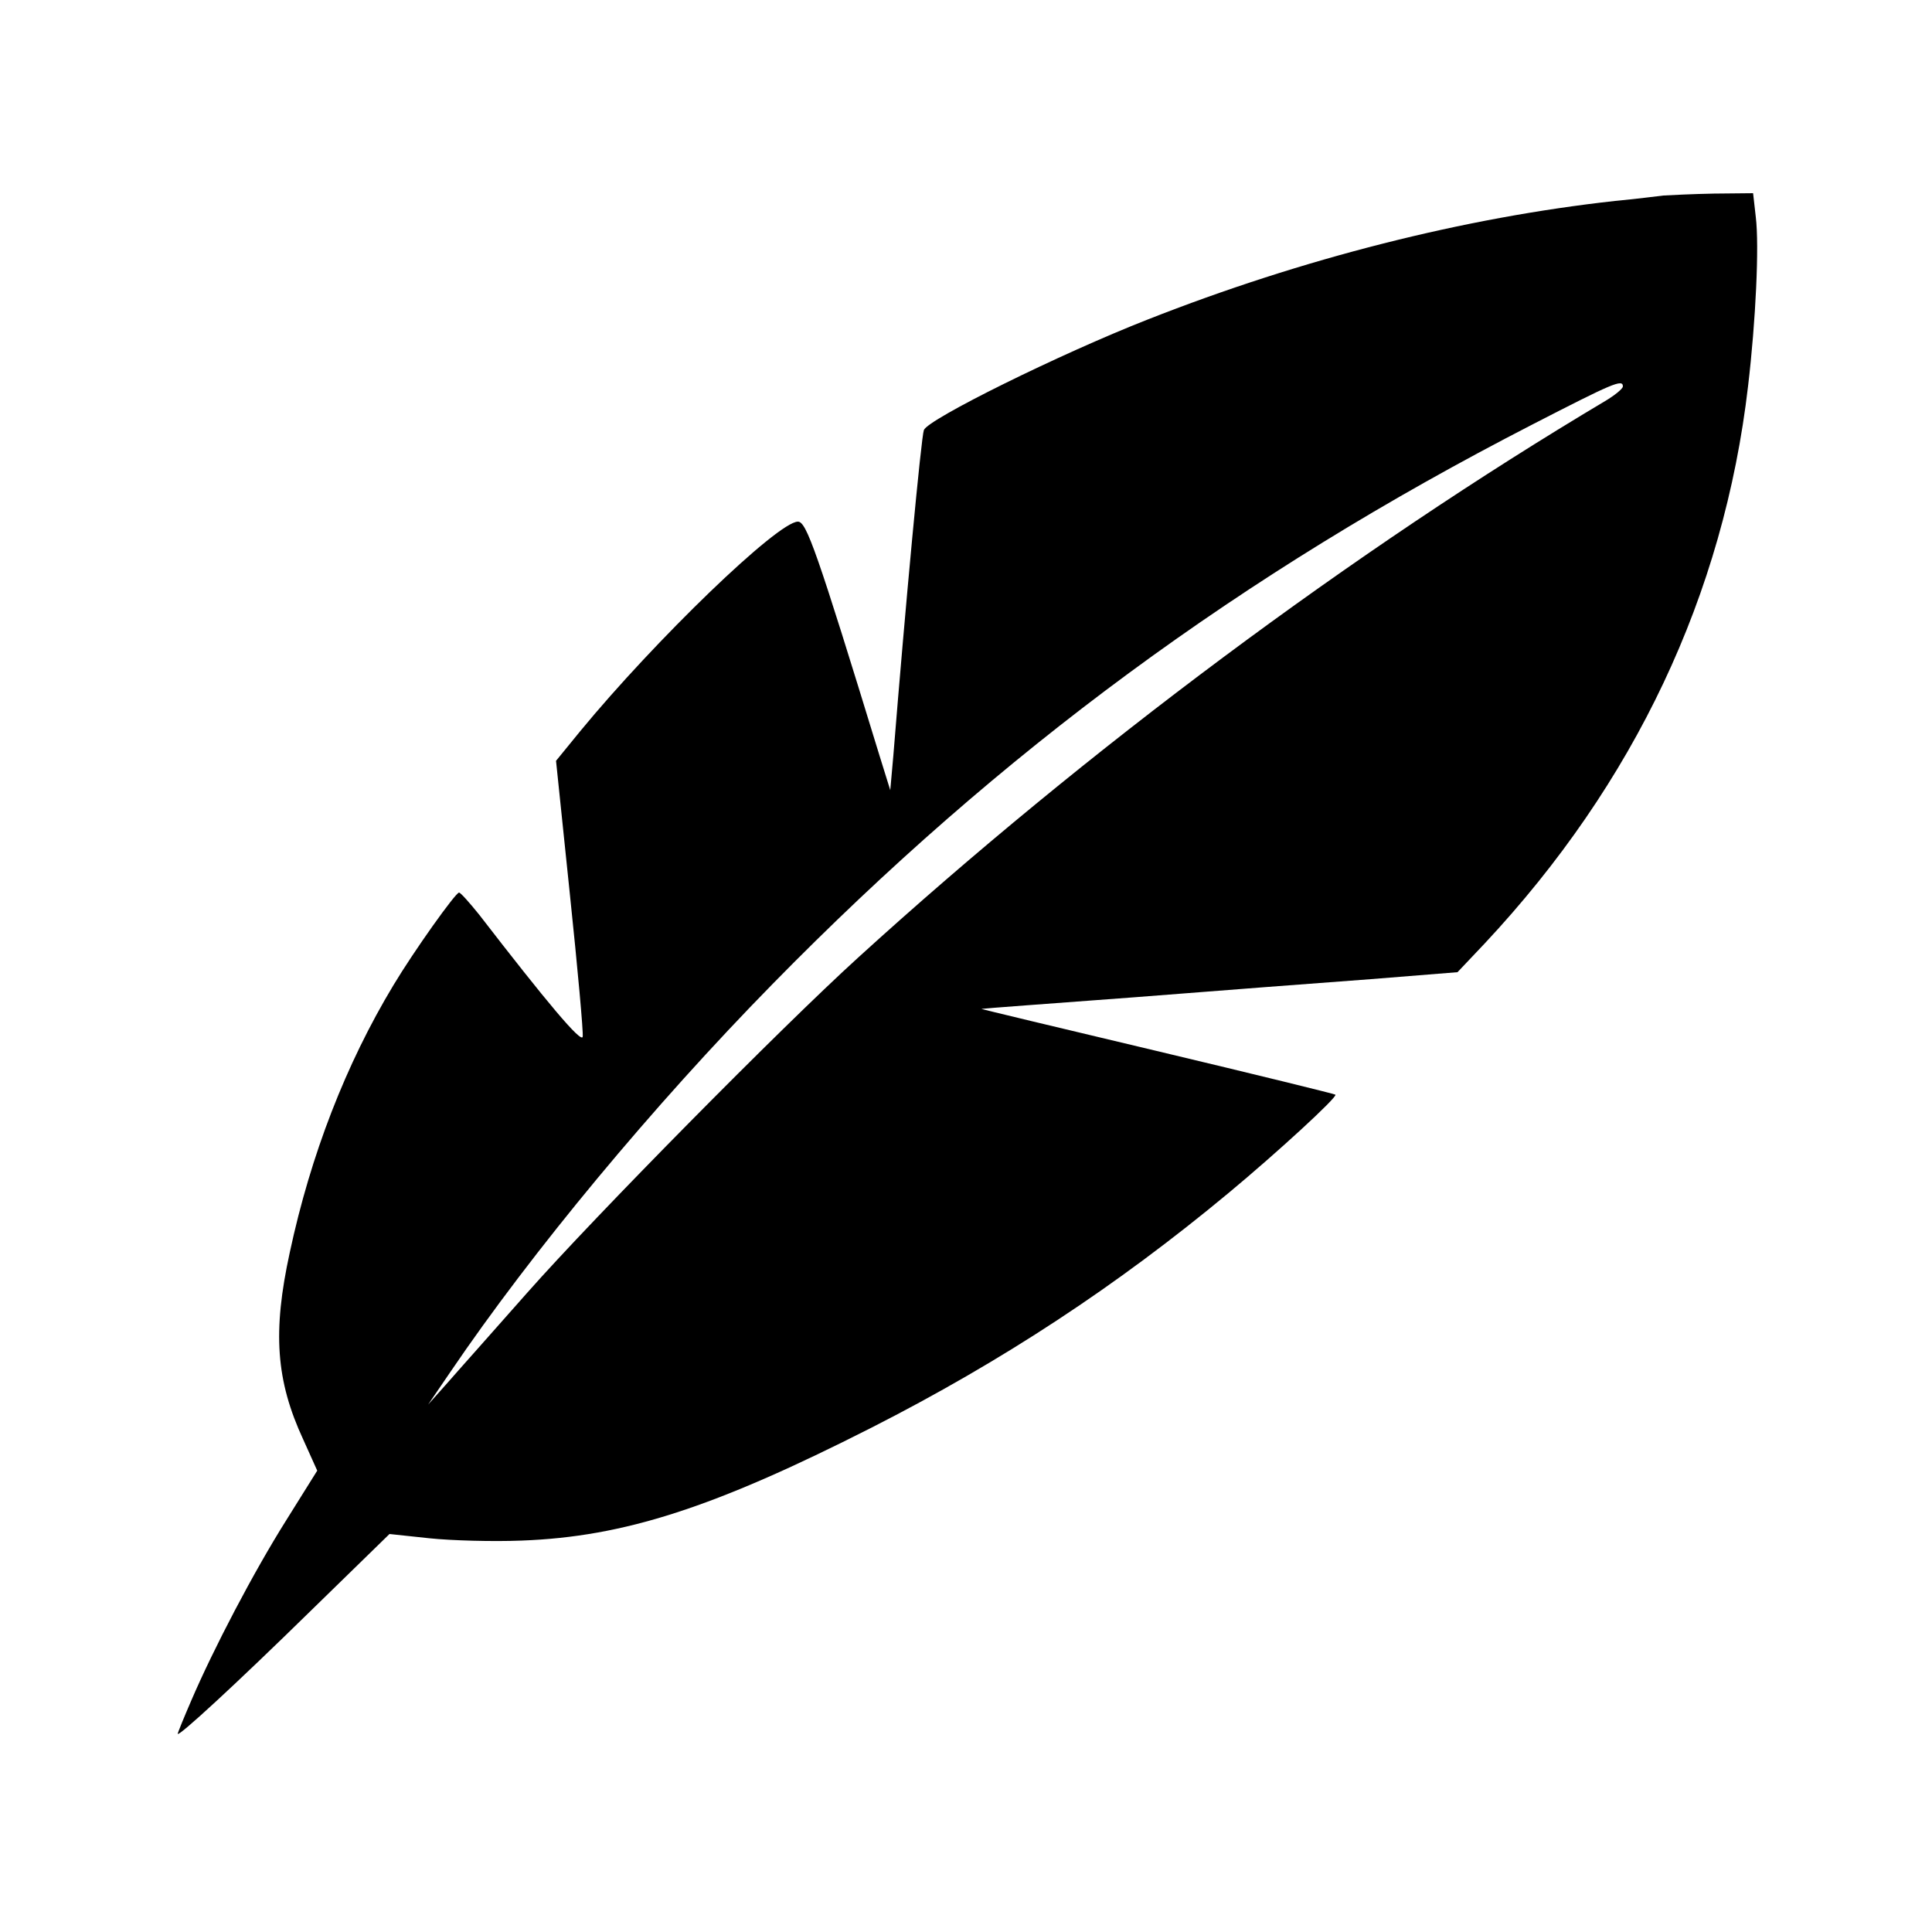 <?xml version="1.0" standalone="no"?>
<!DOCTYPE svg PUBLIC "-//W3C//DTD SVG 20010904//EN"
 "http://www.w3.org/TR/2001/REC-SVG-20010904/DTD/svg10.dtd">
<svg version="1.0" xmlns="http://www.w3.org/2000/svg"
 width="500pt" height="500pt" viewBox="0 0 500 500"
 preserveAspectRatio="xMidYMid meet">
<g transform="translate(0,500) scale(0.1,-0.1)"
fill="#000000" stroke="none">
<path d="M4305 4494 c-16 -2 -73 -9 -125 -14 -390 -43 -809 -149 -1210 -307
-227 -89 -569 -258 -579 -286 -7 -18 -48 -456 -79 -842 l-8 -90 -28 90 c-163
532 -189 605 -211 605 -52 0 -369 -306 -564 -543 l-62 -76 36 -347 c20 -191
35 -356 33 -367 -3 -18 -92 88 -268 316 -25 31 -48 57 -52 57 -9 0 -116 -150
-170 -240 -123 -204 -214 -439 -268 -691 -45 -206 -36 -332 35 -485 l36 -80
-80 -128 c-85 -135 -188 -332 -246 -467 -19 -44 -35 -83 -35 -86 0 -10 150
128 346 320 l202 197 103 -11 c57 -6 165 -9 239 -6 266 10 497 85 905 292 340
173 635 367 925 608 124 103 282 248 276 254 -2 2 -210 53 -462 113 -253 60
-457 109 -454 109 3 1 181 14 395 30 215 17 491 38 613 47 l224 18 71 75 c387
414 618 901 681 1442 20 169 29 363 20 437 l-7 62 -101 -1 c-55 -1 -114 -4
-131 -5z m-105 -494 c0 -6 -21 -23 -46 -38 -647 -385 -1341 -901 -1934 -1441
-197 -179 -680 -668 -855 -866 -88 -100 -182 -205 -208 -235 l-49 -55 58 85
c211 311 523 687 834 1004 590 602 1214 1061 1965 1447 208 107 235 119 235
99z"/>
</g>
</svg>
